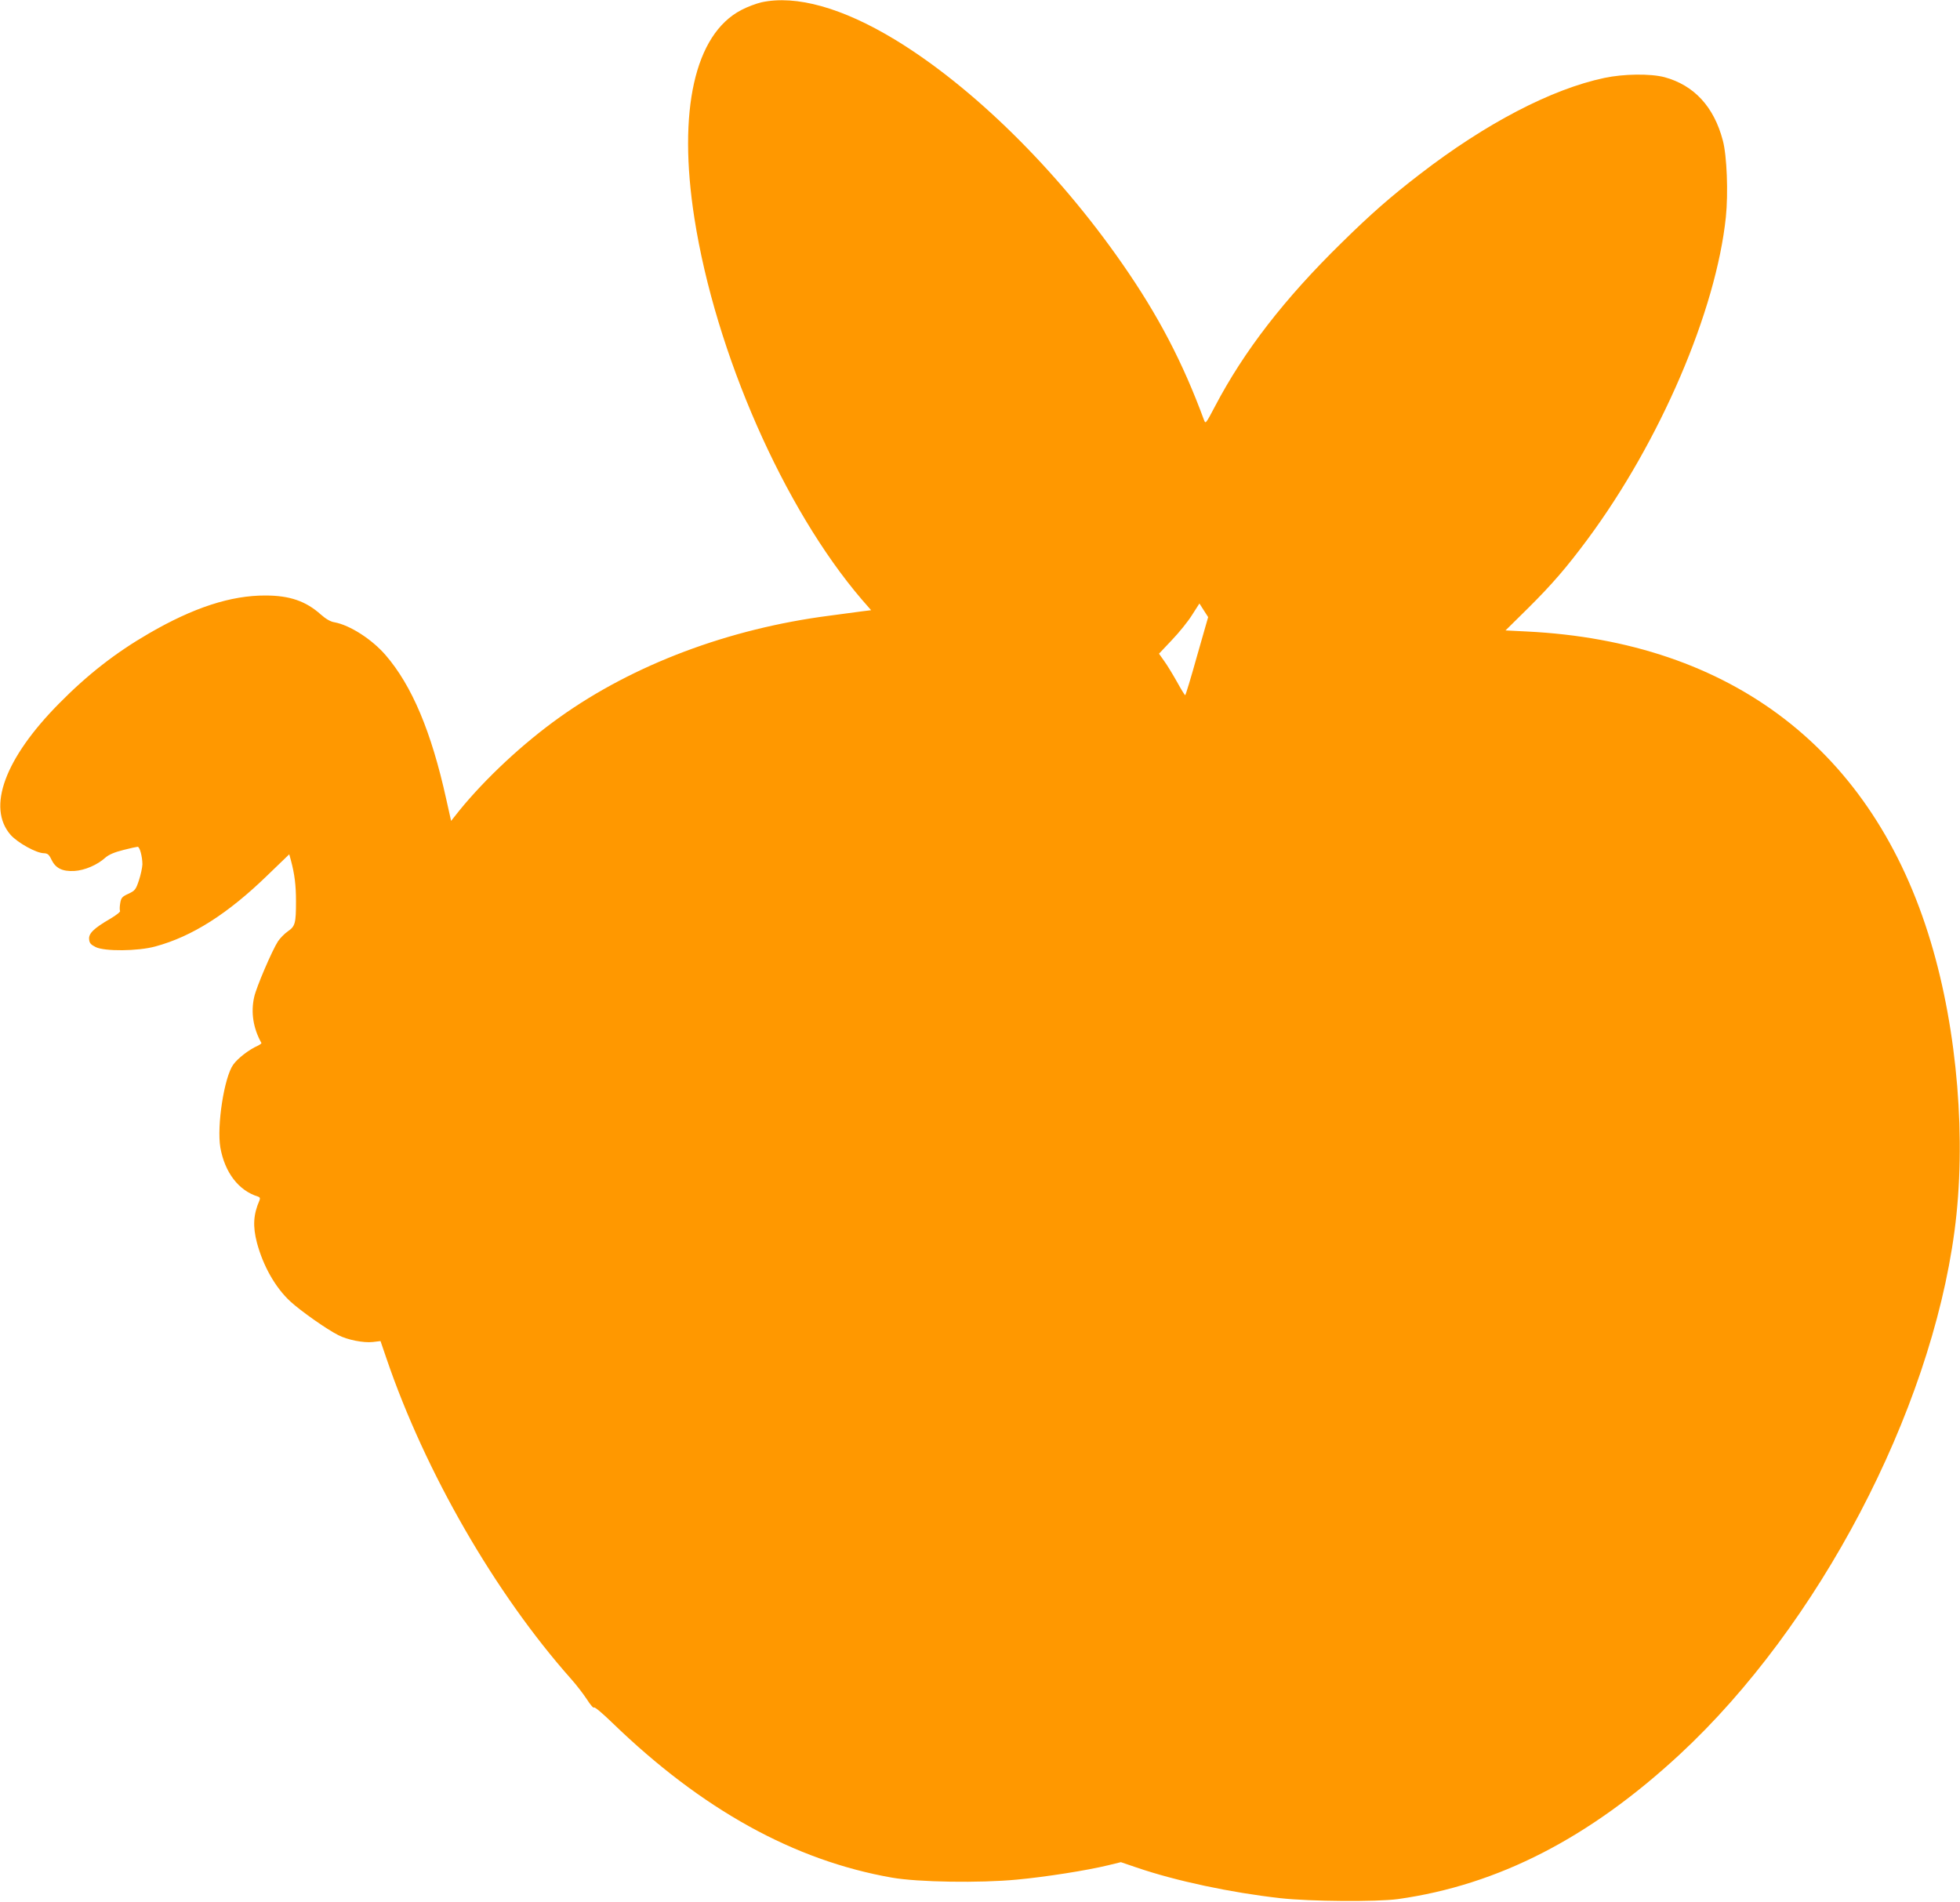 <?xml version="1.0" standalone="no"?>
<!DOCTYPE svg PUBLIC "-//W3C//DTD SVG 20010904//EN"
 "http://www.w3.org/TR/2001/REC-SVG-20010904/DTD/svg10.dtd">
<svg version="1.0" xmlns="http://www.w3.org/2000/svg"
 width="1280pt" height="1242pt" viewBox="0 0 1280 1242"
 preserveAspectRatio="xMidYMid meet">
<g transform="translate(0,1242) scale(0.1,-0.1)"
fill="#ff9800" stroke="none">
<path d="M4973 12405 c-34 -8 -94 -30 -133 -51 -303 -159 -415 -657 -305
-1360 138 -881 584 -1895 1093 -2489 l61 -70 -57 -7 c-31 -4 -129 -17 -217
-29 -657 -85 -1278 -319 -1760 -663 -240 -171 -484 -399 -655 -609 l-54 -68
-32 143 c-97 440 -224 741 -396 940 -89 103 -232 195 -333 214 -27 4 -57 22
-90 51 -97 87 -203 124 -361 124 -226 1 -471 -79 -762 -248 -216 -125 -401
-269 -587 -458 -354 -358 -472 -679 -315 -858 46 -51 166 -118 216 -119 25 -1
34 -8 50 -42 27 -56 71 -78 149 -74 68 4 150 39 203 87 23 20 58 35 117 50 46
12 89 21 94 21 14 0 31 -66 31 -115 -1 -22 -11 -69 -23 -105 -20 -60 -26 -67
-69 -87 -41 -19 -47 -26 -53 -62 -4 -22 -4 -45 -1 -50 4 -5 -25 -28 -64 -51
-107 -62 -142 -96 -138 -134 2 -25 11 -35 43 -51 58 -29 276 -27 389 4 241 65
475 214 737 469 l138 133 11 -40 c24 -90 33 -162 33 -266 0 -144 -5 -164 -53
-197 -22 -15 -51 -45 -65 -66 -37 -57 -141 -298 -155 -363 -23 -101 -6 -205
47 -300 2 -3 -9 -11 -23 -18 -59 -26 -132 -83 -161 -124 -59 -82 -108 -400
-84 -541 29 -163 119 -281 245 -320 13 -4 16 -11 11 -24 -41 -94 -45 -170 -17
-278 41 -153 121 -294 219 -384 69 -63 238 -182 312 -219 59 -31 166 -52 226
-45 l50 6 39 -114 c253 -742 709 -1533 1206 -2093 34 -38 80 -98 103 -133 22
-35 43 -59 46 -53 4 6 56 -38 121 -101 584 -565 1186 -898 1825 -1010 172 -30
573 -36 815 -13 185 17 459 60 598 94 l82 20 103 -35 c257 -88 616 -164 937
-200 196 -22 631 -25 770 -6 654 92 1251 399 1840 945 905 839 1636 2230 1794
3417 79 589 20 1308 -155 1889 -375 1251 -1300 1961 -2638 2027 l-139 7 148
146 c156 155 251 265 389 451 473 639 838 1489 902 2103 16 155 7 401 -20 500
-58 221 -189 361 -381 413 -92 24 -266 22 -393 -5 -345 -73 -775 -297 -1205
-629 -190 -146 -320 -260 -510 -447 -375 -367 -638 -708 -827 -1068 -60 -114
-62 -117 -72 -90 -139 377 -298 682 -534 1021 -426 613 -977 1155 -1484 1463
-343 208 -646 293 -872 244z m2844 -4270 c-39 -140 -74 -255 -77 -255 -3 0
-27 39 -54 88 -27 48 -64 109 -83 135 l-34 48 84 89 c46 48 106 122 132 164
l48 75 28 -44 29 -45 -73 -255z"/>
</g>
</svg>
